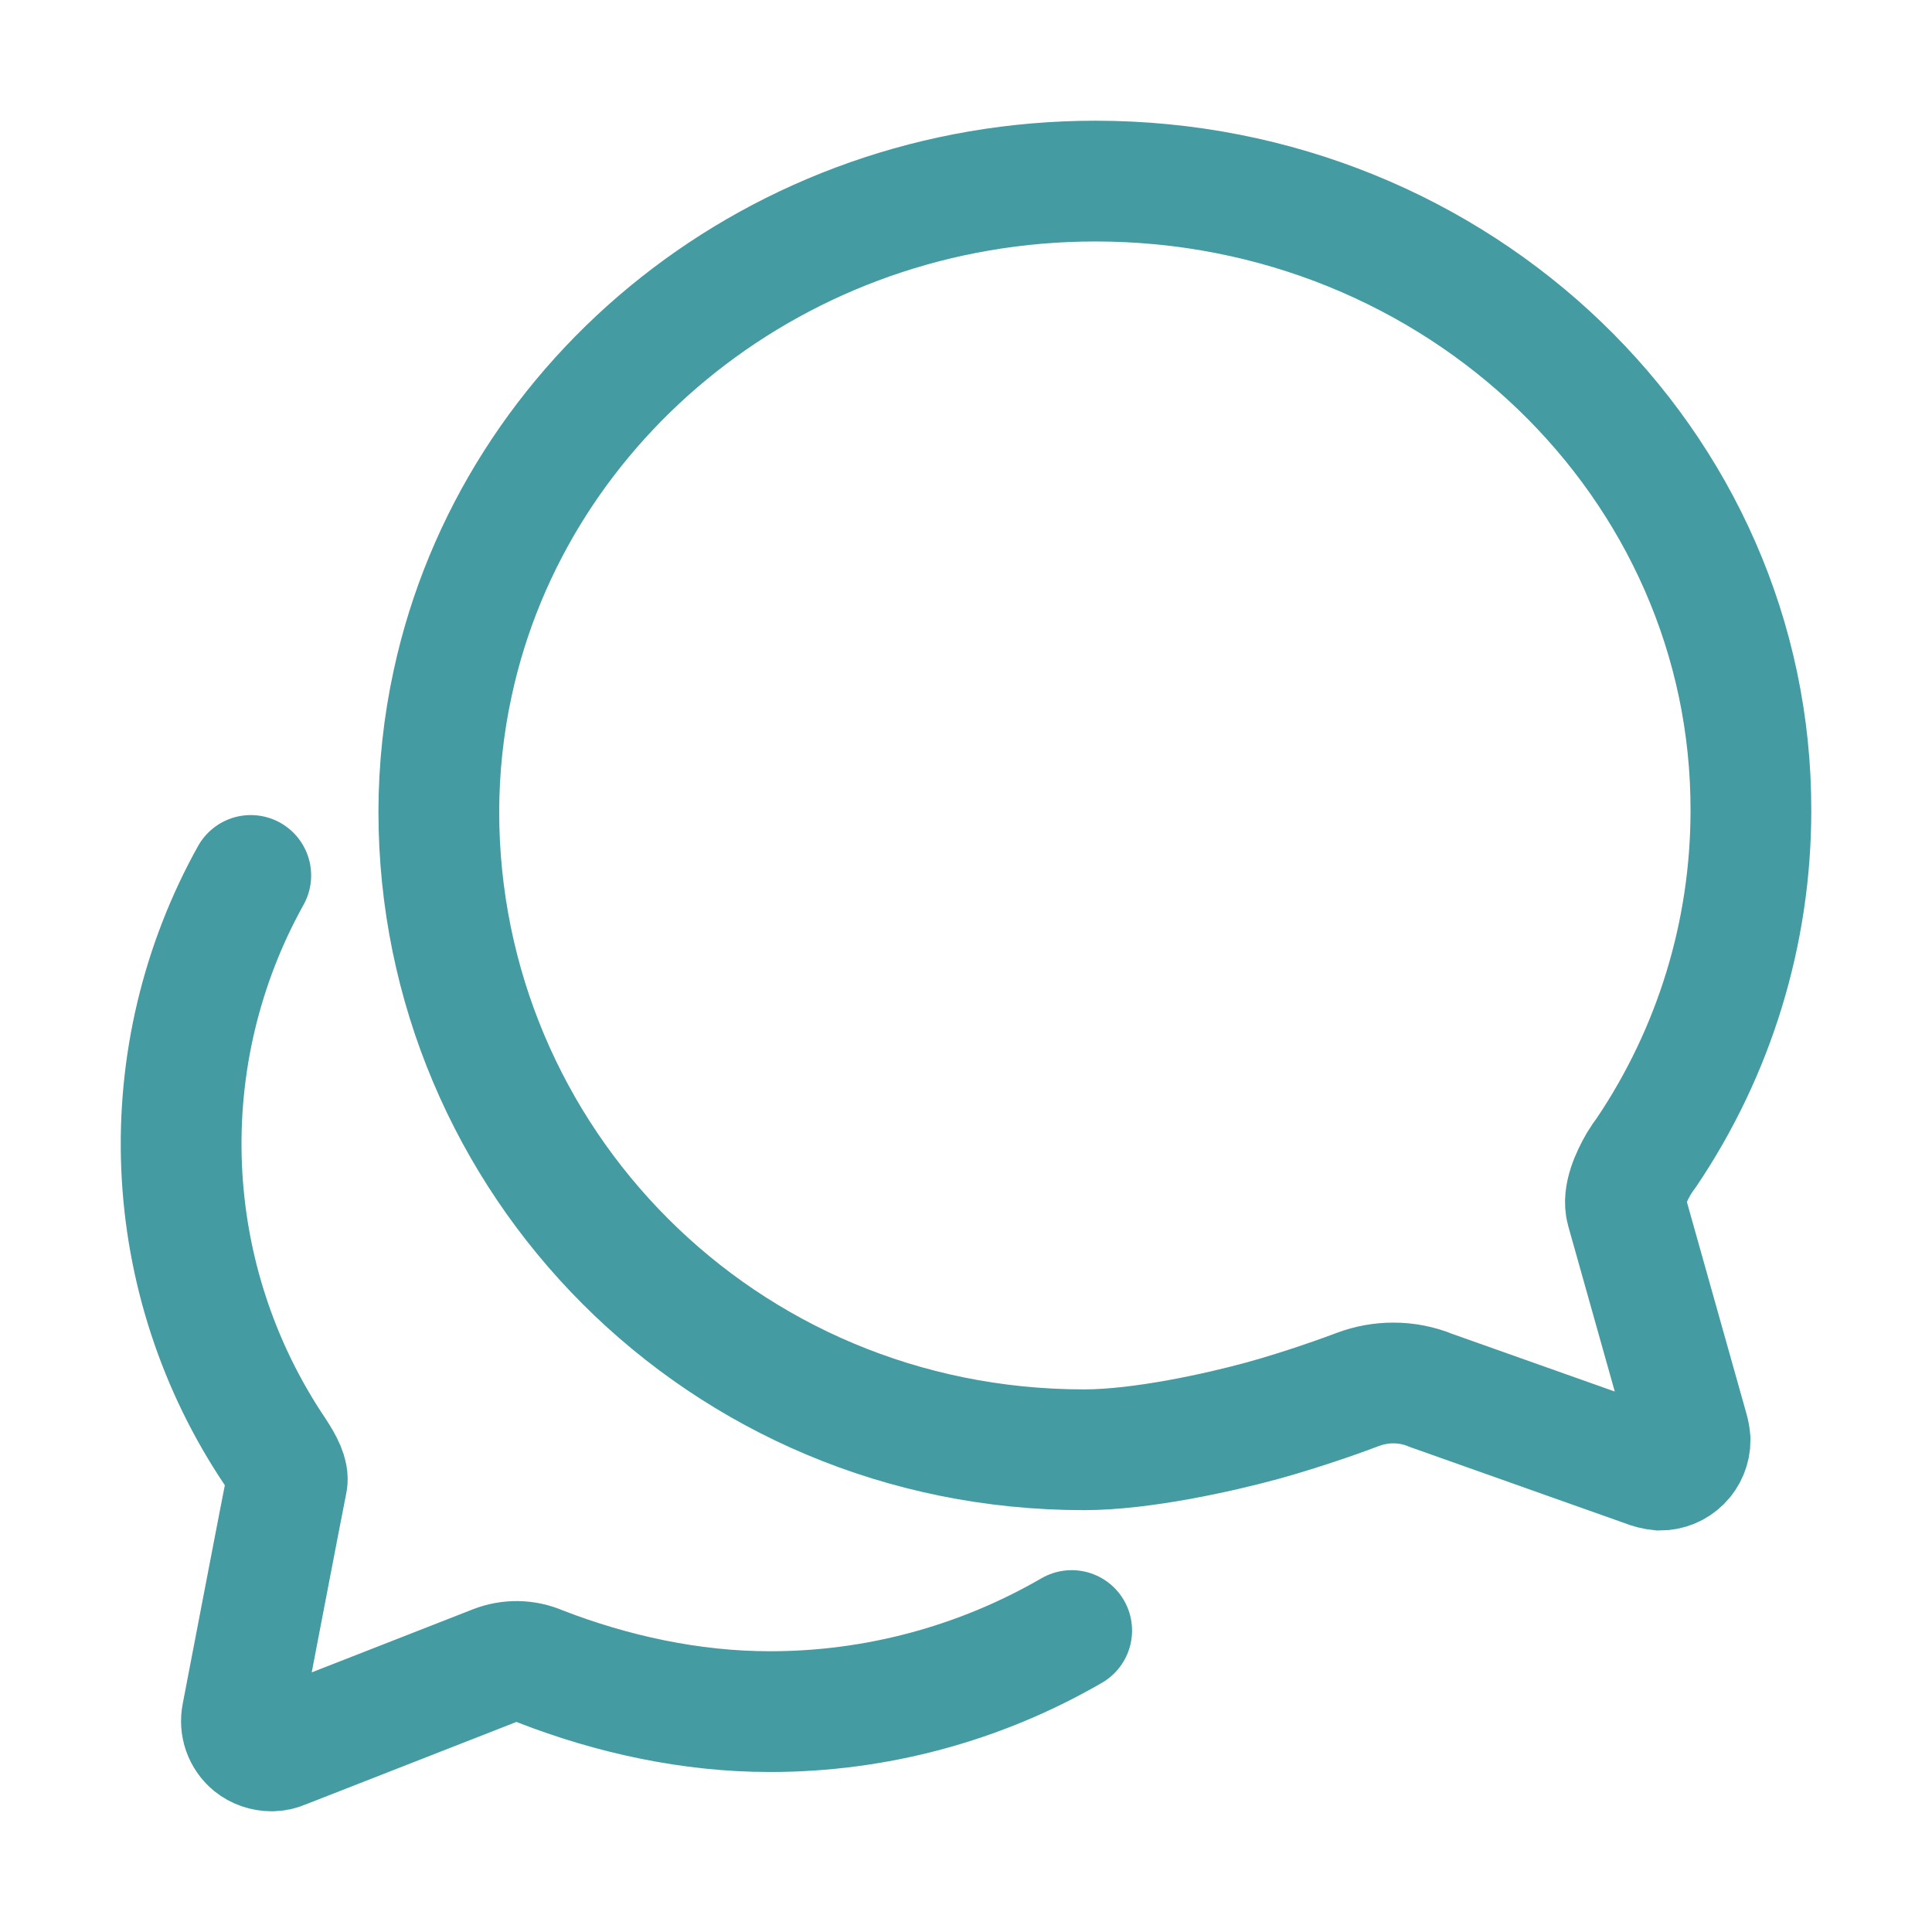 <svg width="30" height="30" viewBox="0 0 30 30" fill="none" xmlns="http://www.w3.org/2000/svg">
<path d="M25.254 18.785C25.195 18.574 25.324 18.281 25.447 18.07C25.485 18.008 25.526 17.947 25.57 17.889C26.623 16.325 27.186 14.483 27.188 12.598C27.205 7.195 22.646 2.812 17.01 2.812C12.094 2.812 7.992 6.158 7.031 10.6C6.887 11.258 6.815 11.93 6.814 12.604C6.814 18.012 11.197 22.512 16.834 22.512C17.73 22.512 18.938 22.242 19.6 22.061C20.262 21.879 20.918 21.639 21.088 21.574C21.262 21.509 21.447 21.475 21.633 21.475C21.836 21.474 22.037 21.514 22.225 21.592L25.547 22.77C25.62 22.8 25.697 22.82 25.775 22.828C25.9 22.828 26.019 22.779 26.107 22.691C26.195 22.603 26.244 22.484 26.244 22.359C26.24 22.306 26.23 22.253 26.215 22.201L25.254 18.785Z" stroke="#449BA1" stroke-width="1.875" stroke-miterlimit="10" stroke-linecap="round"/>
<path d="M3.894 13.594C3.126 14.974 2.754 16.541 2.82 18.119C2.886 19.698 3.387 21.228 4.269 22.539C4.404 22.744 4.48 22.902 4.457 23.008C4.433 23.114 3.758 26.633 3.758 26.633C3.741 26.716 3.748 26.801 3.775 26.88C3.803 26.959 3.852 27.029 3.916 27.083C4.002 27.152 4.109 27.188 4.219 27.188C4.277 27.188 4.335 27.176 4.389 27.152L7.683 25.863C7.91 25.774 8.162 25.778 8.386 25.875C9.496 26.307 10.723 26.578 11.95 26.578C13.597 26.58 15.216 26.145 16.641 25.319" stroke="#449BA1" stroke-width="1.875" stroke-miterlimit="10" stroke-linecap="round"/>
</svg>
